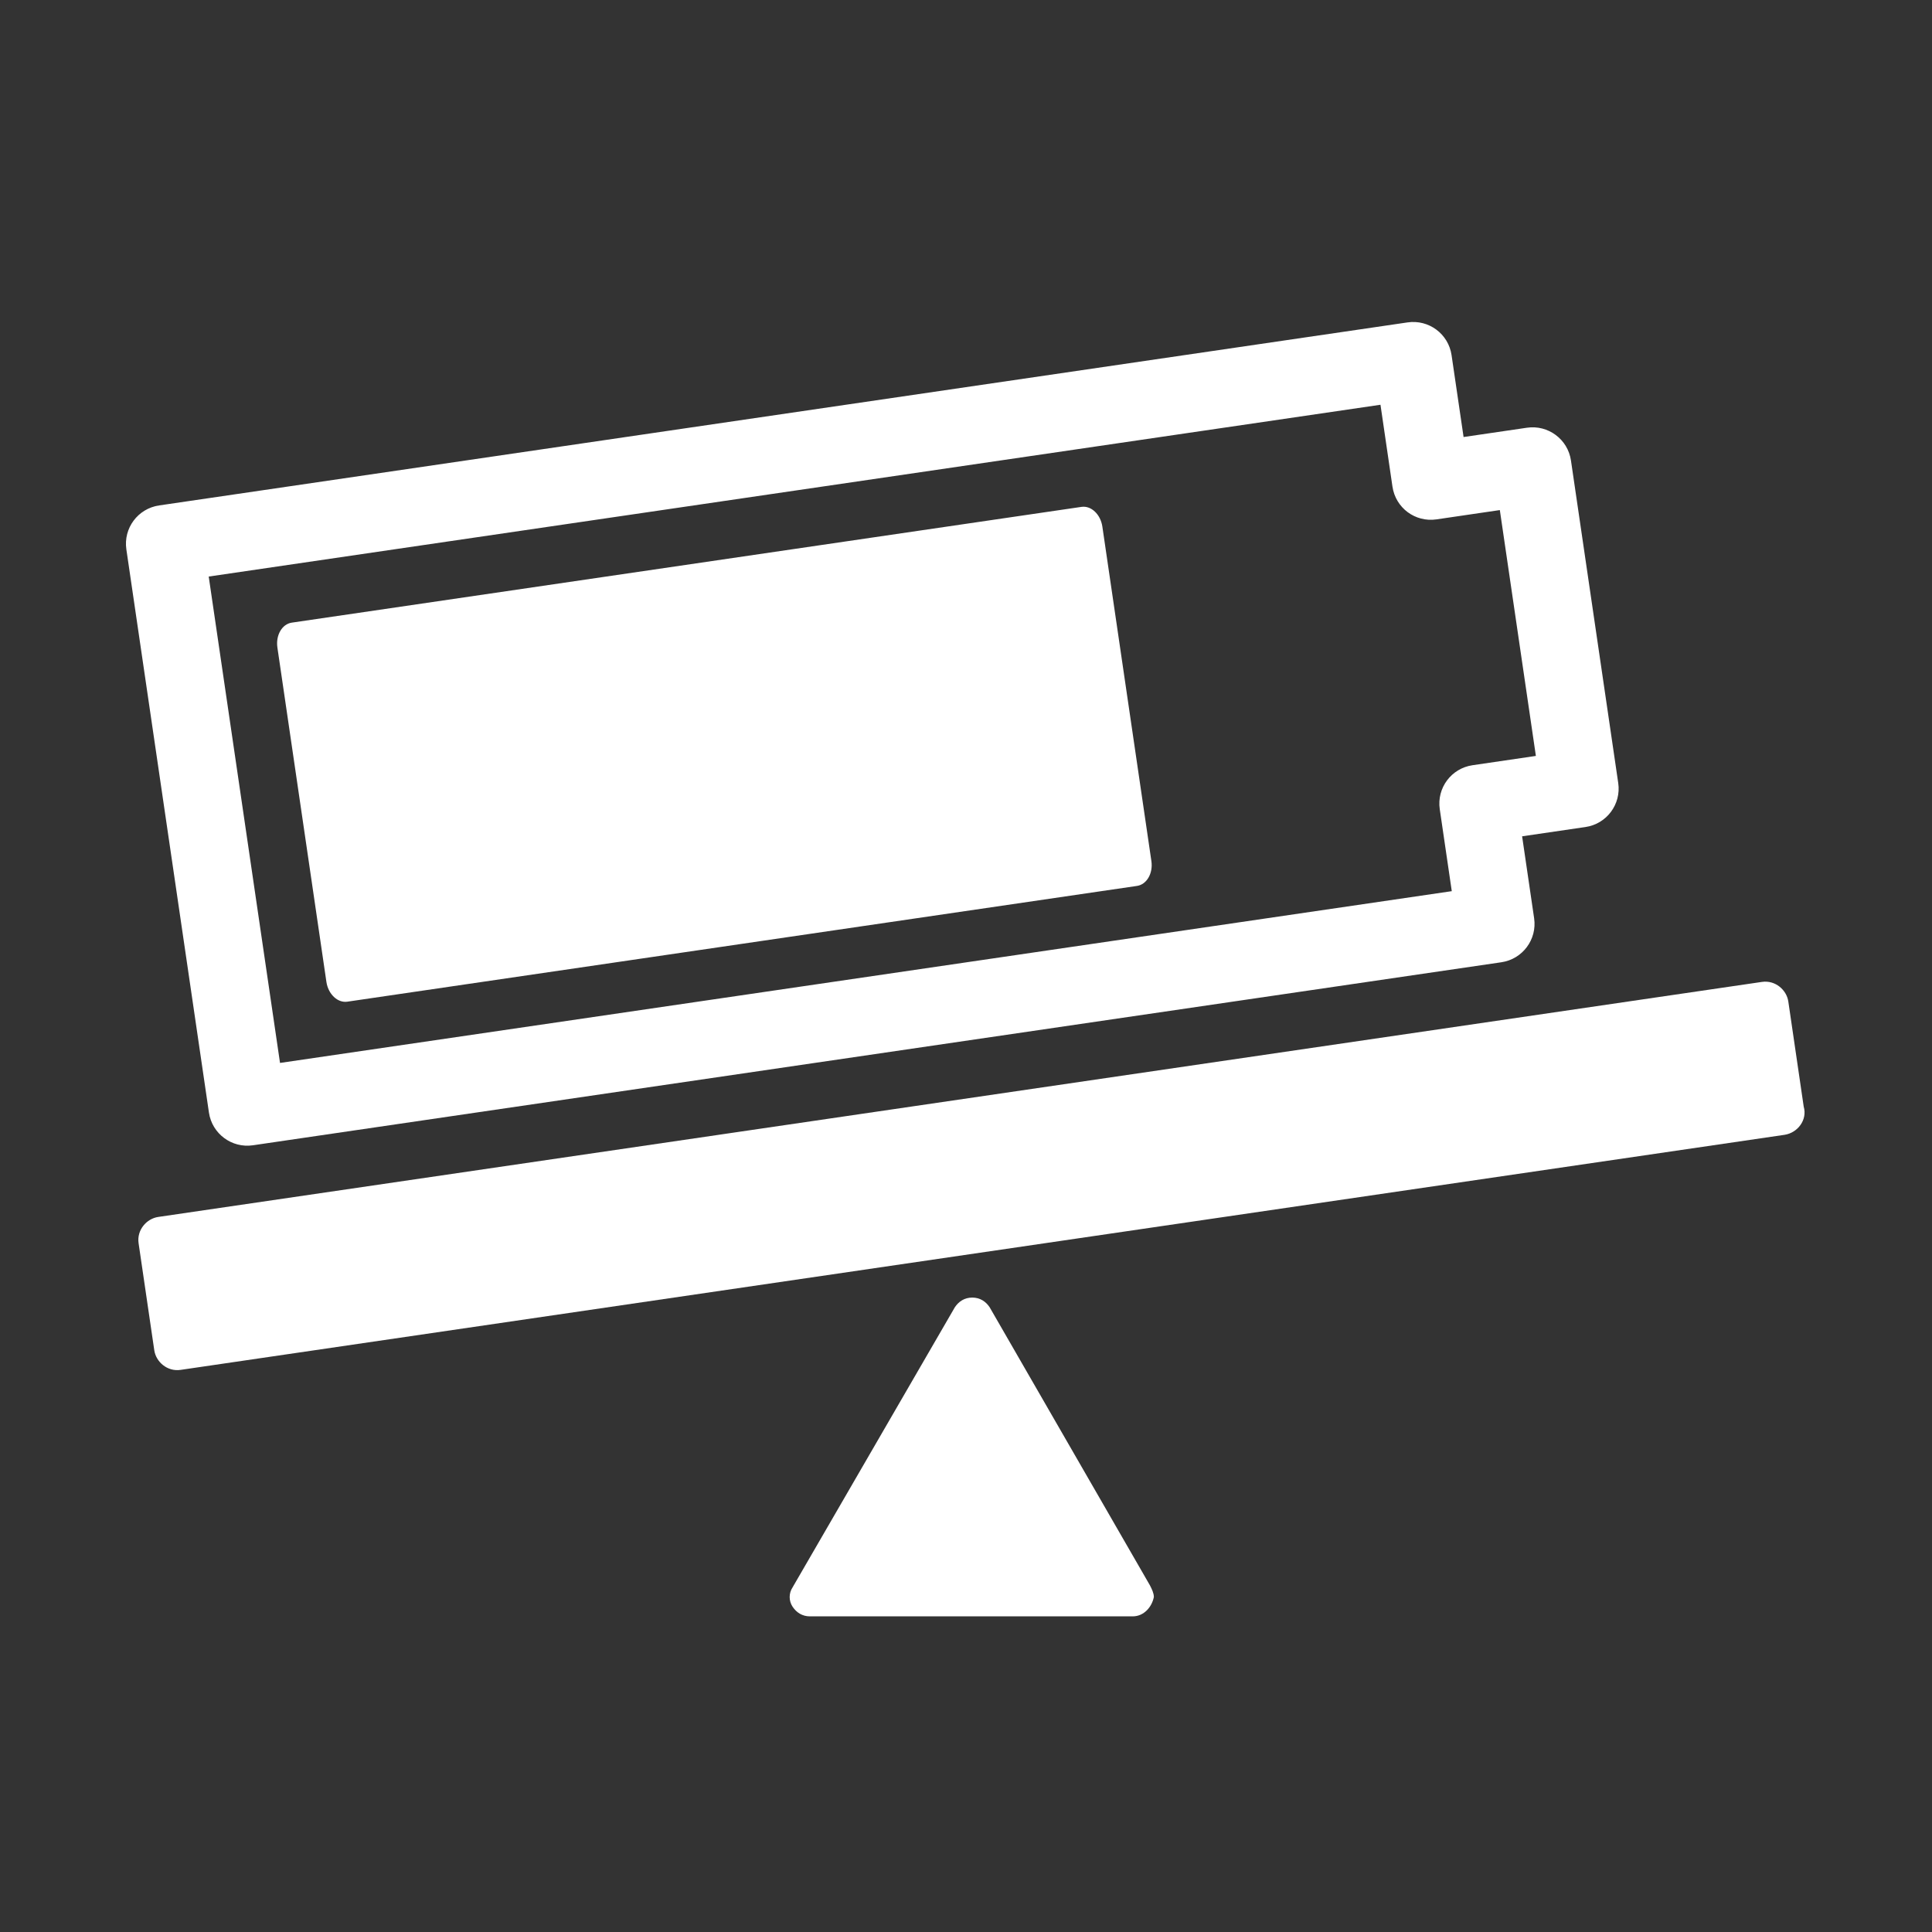 <svg width="64" height="64" viewBox="0 0 64 64" fill="none" xmlns="http://www.w3.org/2000/svg">
<rect x="0" y="0" width="64" height="64" fill="#333333" stroke="none"/>
<path d="M59.111 37.593L5.982 45.379C5.539 45.444 5.167 45.111 5.111 44.731L4.591 41.184C4.526 40.741 4.86 40.369 5.24 40.313L58.368 32.527C58.812 32.462 59.184 32.795 59.24 33.175L59.75 36.658C59.878 37.092 59.554 37.528 59.111 37.593Z" fill="white"/>
<path d="M37.519 53.544H26.831C26.575 53.544 26.383 53.416 26.255 53.224C26.127 53.032 26.127 52.776 26.255 52.584L31.631 43.304C31.759 43.112 31.951 42.984 32.207 42.984C32.463 42.984 32.655 43.112 32.783 43.304L38.095 52.52C38.159 52.648 38.223 52.776 38.223 52.904C38.159 53.224 37.903 53.544 37.519 53.544Z" fill="white"/>
<path fill-rule="evenodd" clip-rule="evenodd" d="M50.878 25.041L48.779 25.349C48.074 25.452 47.591 26.105 47.694 26.806L48.092 29.521L9.276 35.211L6.914 19.099L45.73 13.408L46.127 16.12C46.231 16.825 46.88 17.308 47.585 17.205L49.684 16.897L50.878 25.041ZM50.582 14.169L48.483 14.477L48.085 11.765C47.982 11.061 47.33 10.577 46.628 10.68L5.271 16.743C4.569 16.846 4.083 17.496 4.186 18.2L6.921 36.854C7.024 37.556 7.677 38.042 8.378 37.939L49.735 31.876C50.437 31.773 50.923 31.12 50.82 30.419L50.422 27.704L52.522 27.396C53.223 27.294 53.709 26.641 53.606 25.939L52.04 15.254C51.937 14.552 51.284 14.066 50.582 14.169ZM9.665 20.626L35.825 16.791C36.148 16.743 36.458 17.041 36.517 17.444L38.141 28.523C38.201 28.93 37.988 29.299 37.666 29.347L11.505 33.182C11.183 33.229 10.873 32.931 10.813 32.529L9.189 21.45C9.13 21.042 9.343 20.673 9.665 20.626Z" fill="white"/>
</svg>
